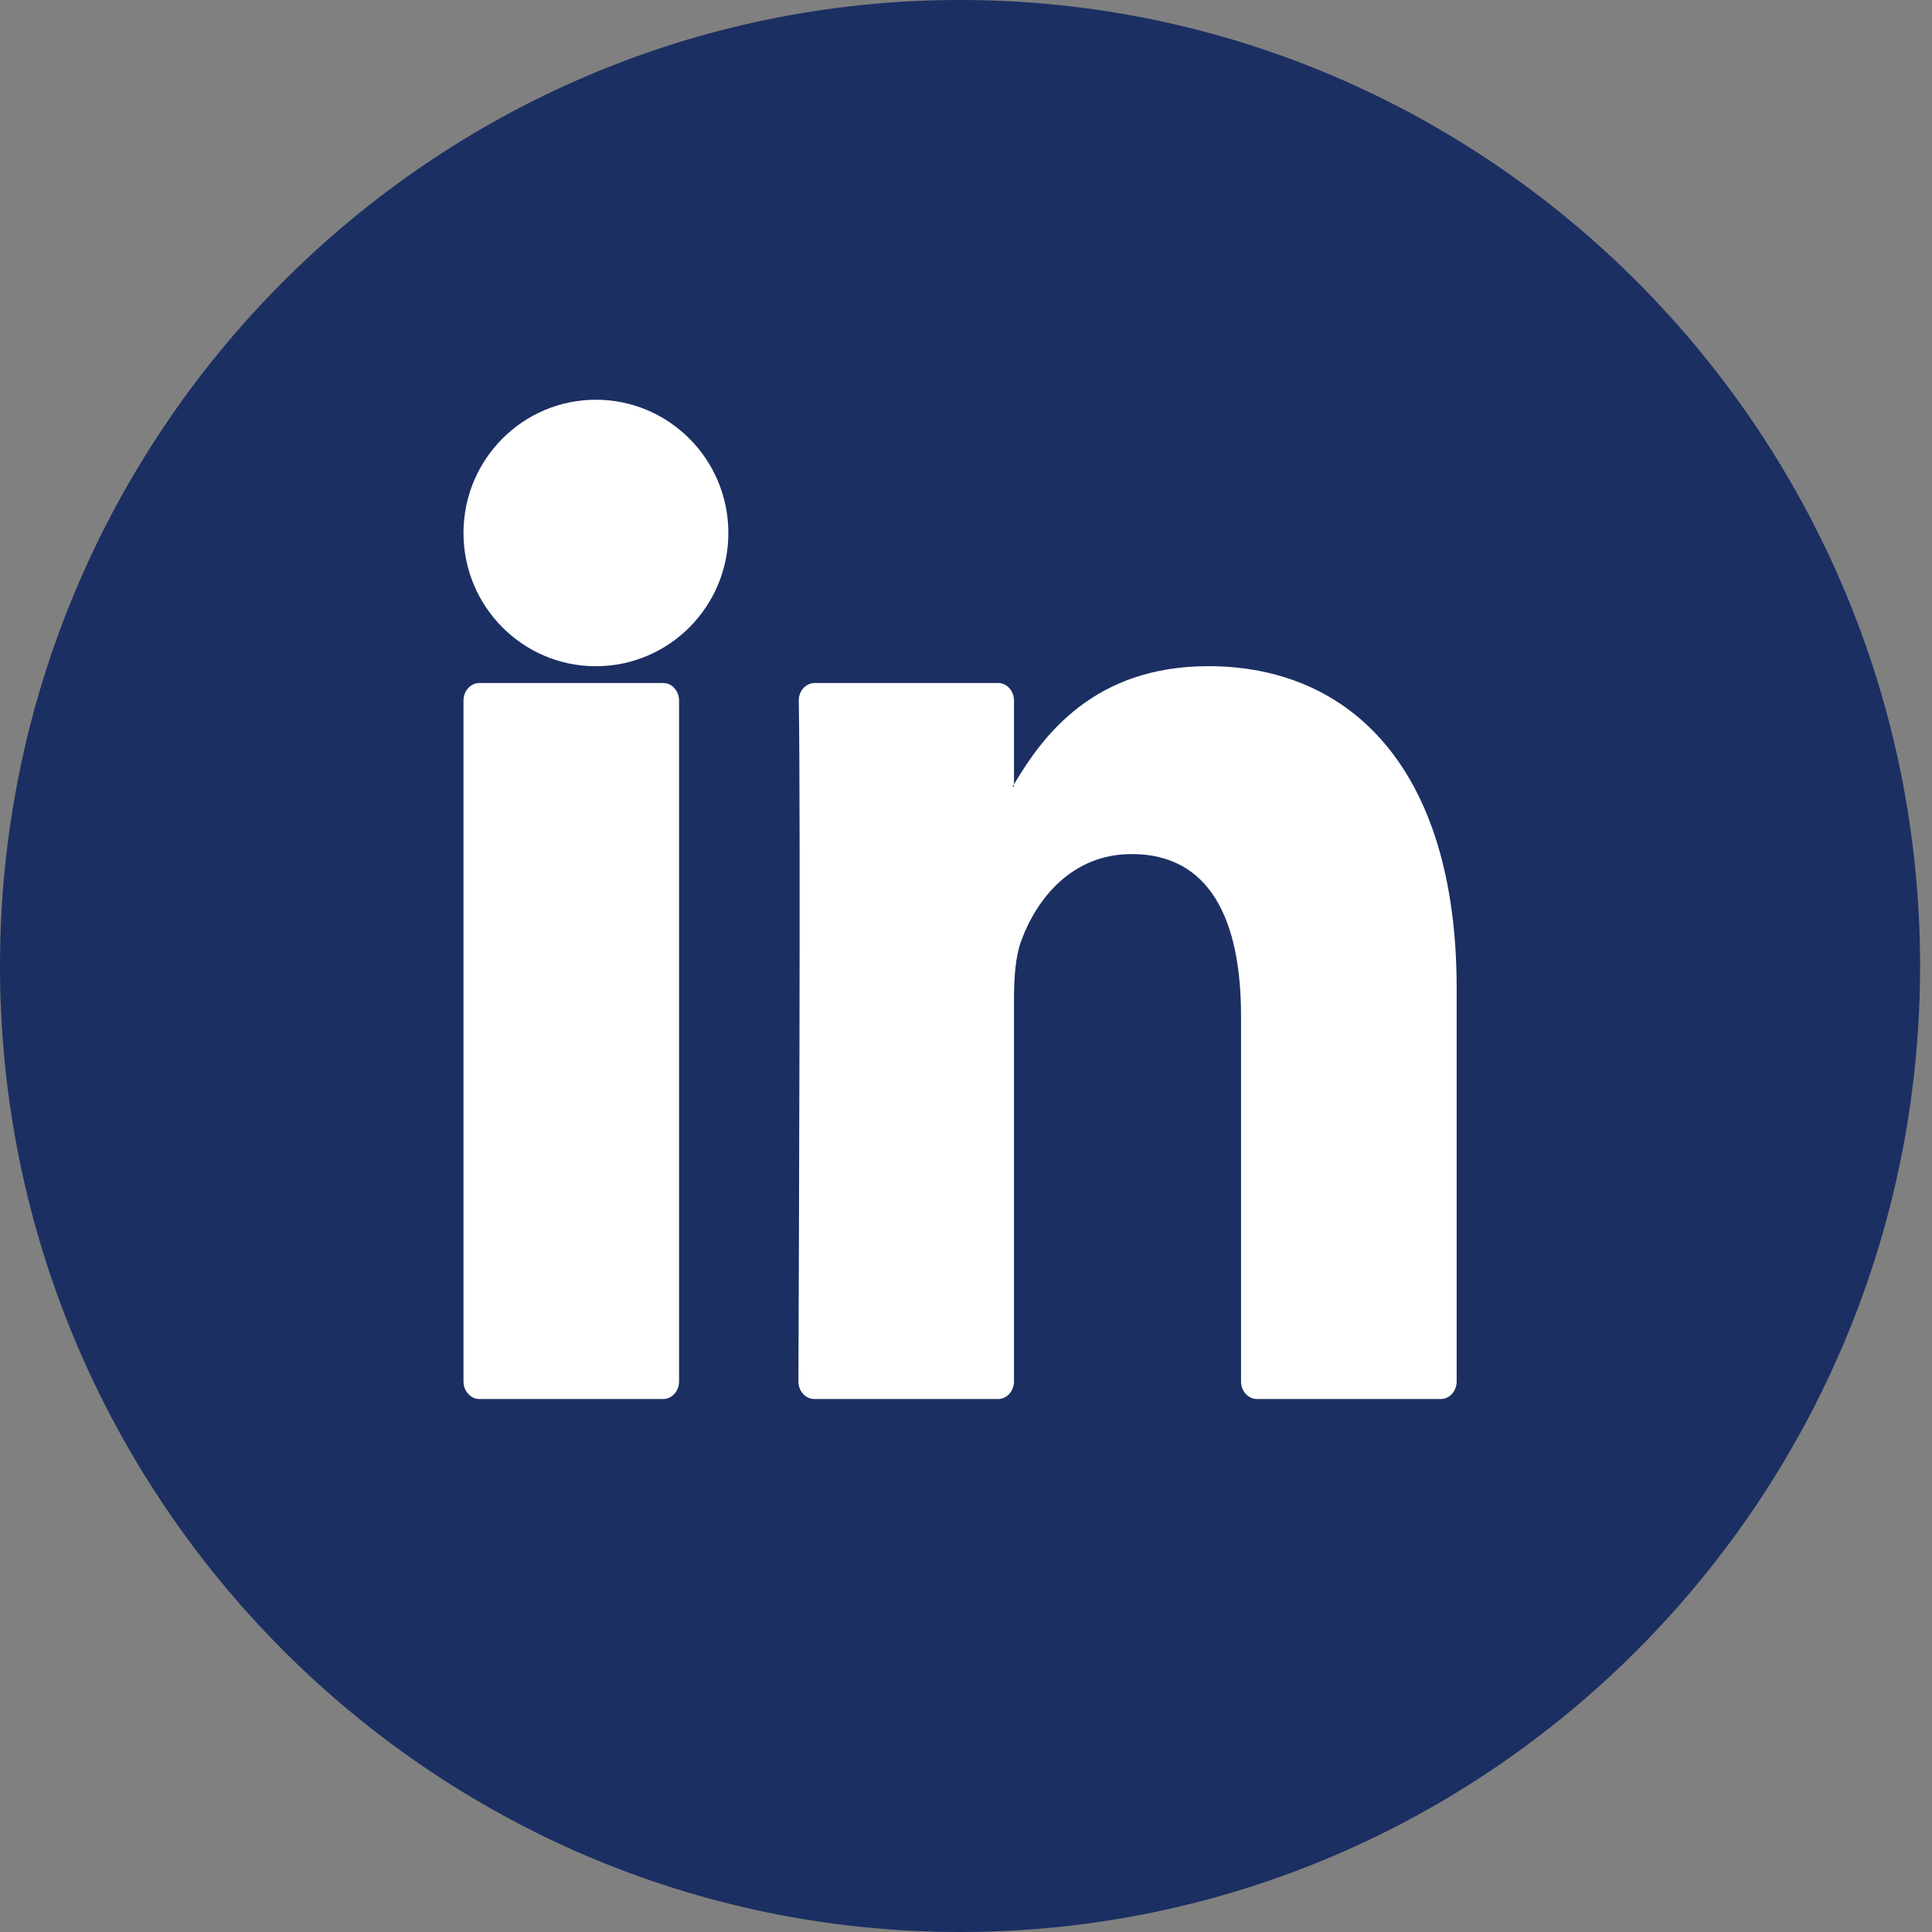 <?xml version="1.0" encoding="utf-8"?>
<svg width="31px" height="31px" viewBox="0 0 31 31" version="1.1" xmlns:xlink="http://www.w3.org/1999/xlink" xmlns="http://www.w3.org/2000/svg">
  <rect x="0" y="0" width="31" height="31" fill="#808080" stroke="none"/>
  <g id="Group-19">
    <path d="M0 15.5C0 6.953 6.911 0 15.405 0C23.898 0 30.809 6.953 30.809 15.5C30.809 24.046 23.898 31 15.405 31C6.911 31 0 24.046 0 15.5Z" id="Fill-17" fill="#1B2F62" fill-rule="evenodd" stroke="none" />
    <path d="M0.256 11.759L3.204 11.759C3.345 11.759 3.459 11.632 3.459 11.477L3.459 0.552C3.459 0.396 3.345 0.27 3.204 0.27L0.256 0.27C0.115 0.27 0 0.396 0 0.552L0 11.477C0 11.632 0.115 11.759 0.256 11.759M15.936 5.17L15.936 11.477C15.936 11.632 15.822 11.759 15.68 11.759L12.731 11.759C12.59 11.759 12.476 11.632 12.476 11.477L12.476 5.611C12.476 4.068 11.976 3.015 10.723 3.015C9.767 3.015 9.199 3.724 8.948 4.41C8.857 4.657 8.833 4.998 8.833 5.342L8.833 11.476C8.833 11.632 8.719 11.759 8.578 11.759L5.629 11.759C5.488 11.759 5.373 11.632 5.374 11.476C5.38 9.914 5.411 2.336 5.38 0.555C5.377 0.397 5.493 0.27 5.635 0.27L8.578 0.27C8.719 0.27 8.833 0.396 8.833 0.552L8.833 1.897C8.827 1.91 8.817 1.923 8.81 1.935L8.833 1.935L8.833 1.897C9.294 1.116 10.114 0 11.952 0C14.229 0 15.936 1.642 15.936 5.17" transform="translate(7.437 10.689)" id="Fill-19" fill="#FFFFFF" fill-rule="evenodd" stroke="none" />
    <path d="M4.25 2.138C4.25 3.319 3.298 4.276 2.124 4.276C0.951 4.276 0 3.319 0 2.138C0 0.957 0.951 0 2.124 0C3.298 0 4.25 0.957 4.25 2.138" transform="translate(7.437 6.414)" id="Fill-21" fill="#FFFFFF" fill-rule="evenodd" stroke="none" />
  </g>
</svg>